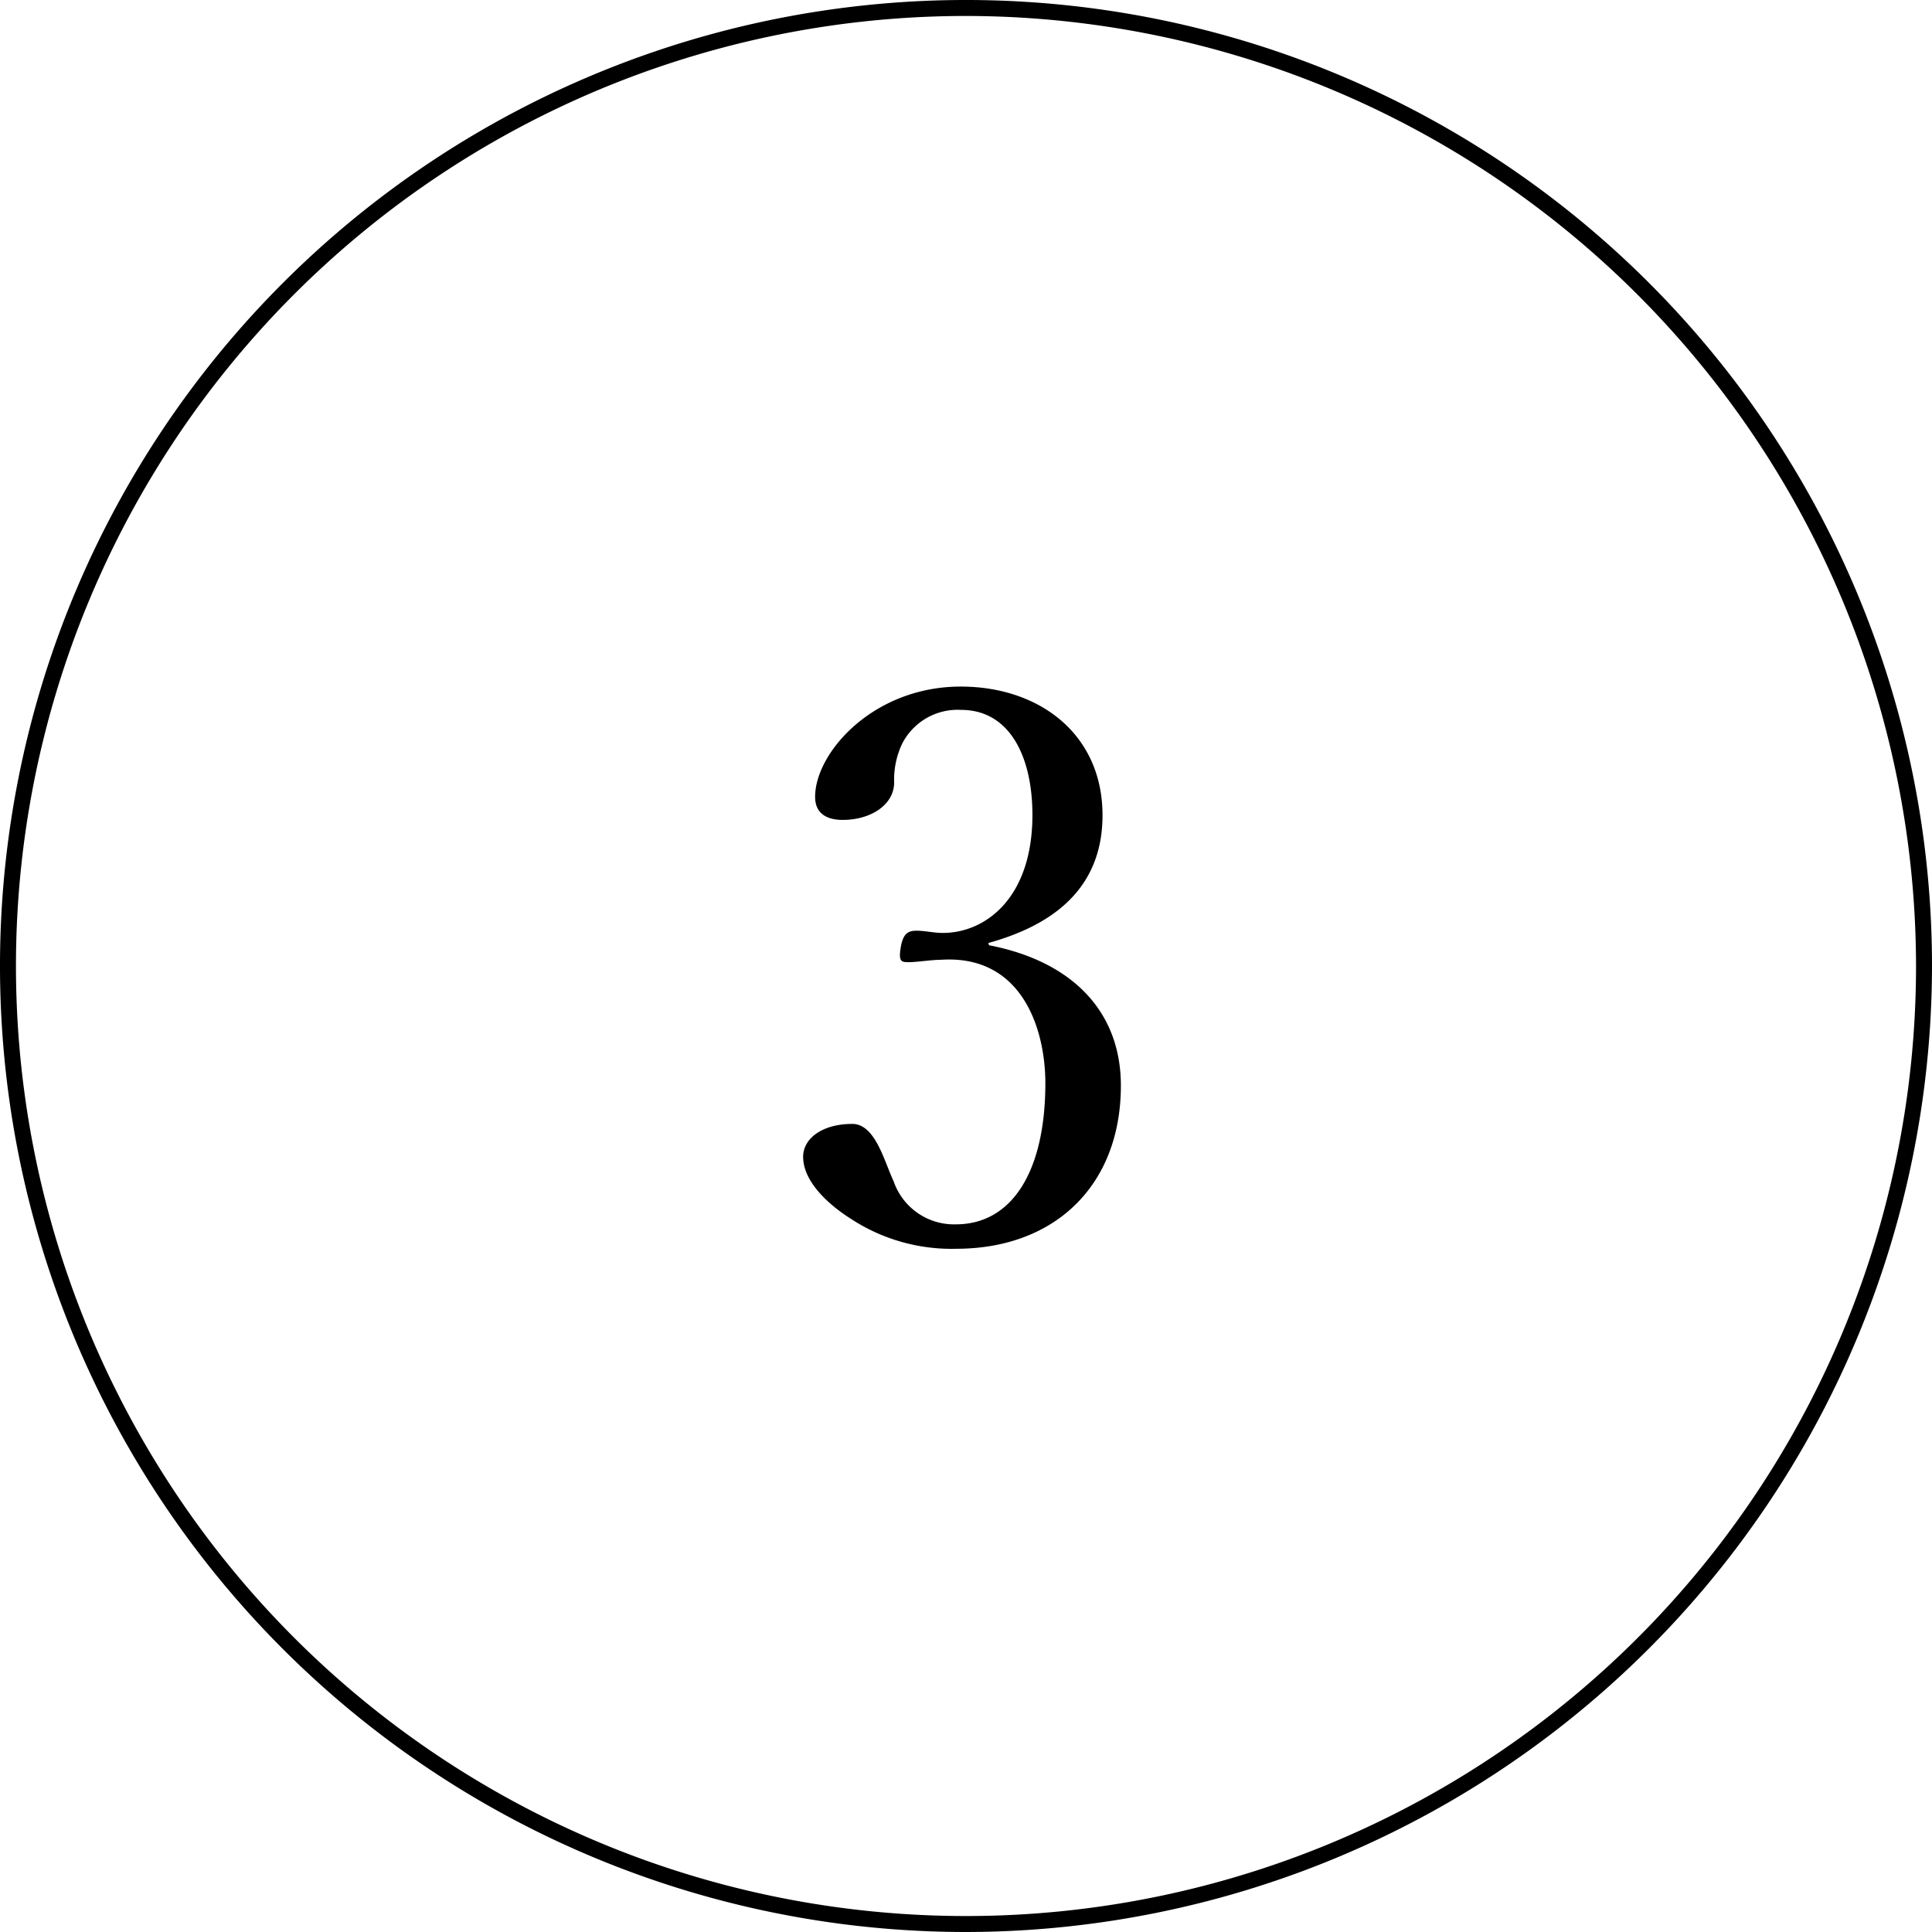 <svg xmlns="http://www.w3.org/2000/svg" viewBox="0 0 121 121"><title>three</title><path d="M61.94,59.2c5.19,1,8.26,4.13,8.26,8.79,0,6.24-4.13,10.22-10.32,10.22a11.5,11.5,0,0,1-6.58-1.87c-1.44-.91-3-2.35-3-3.89,0-1.15,1.2-2.06,3.08-2.06,1.44,0,2,2.35,2.59,3.6a4,4,0,0,0,3.89,2.69c3.55,0,5.61-3.36,5.61-8.84,0-3.36-1.44-8.06-6.53-7.73-.57,0-1.53.15-2,.15s-.68,0-.53-.91.48-1.06,1-1.06,1.1.14,1.63.14c2.69,0,5.62-2.2,5.62-7.39,0-3.6-1.39-6.58-4.47-6.58a3.9,3.9,0,0,0-3.69,2.12A5.26,5.26,0,0,0,56,49c0,1.39-1.44,2.35-3.22,2.35-1.1,0-1.73-.48-1.73-1.44,0-2.78,3.65-6.91,9.12-6.91,4.95,0,8.88,3,8.88,8.06,0,4.9-3.55,7-7.15,8Z"/><path d="M60.5,121A60.5,60.5,0,1,1,121,60.5,60.57,60.57,0,0,1,60.5,121Zm0-120A59.5,59.5,0,1,0,120,60.5,59.57,59.57,0,0,0,60.5,1Z"/></svg>
